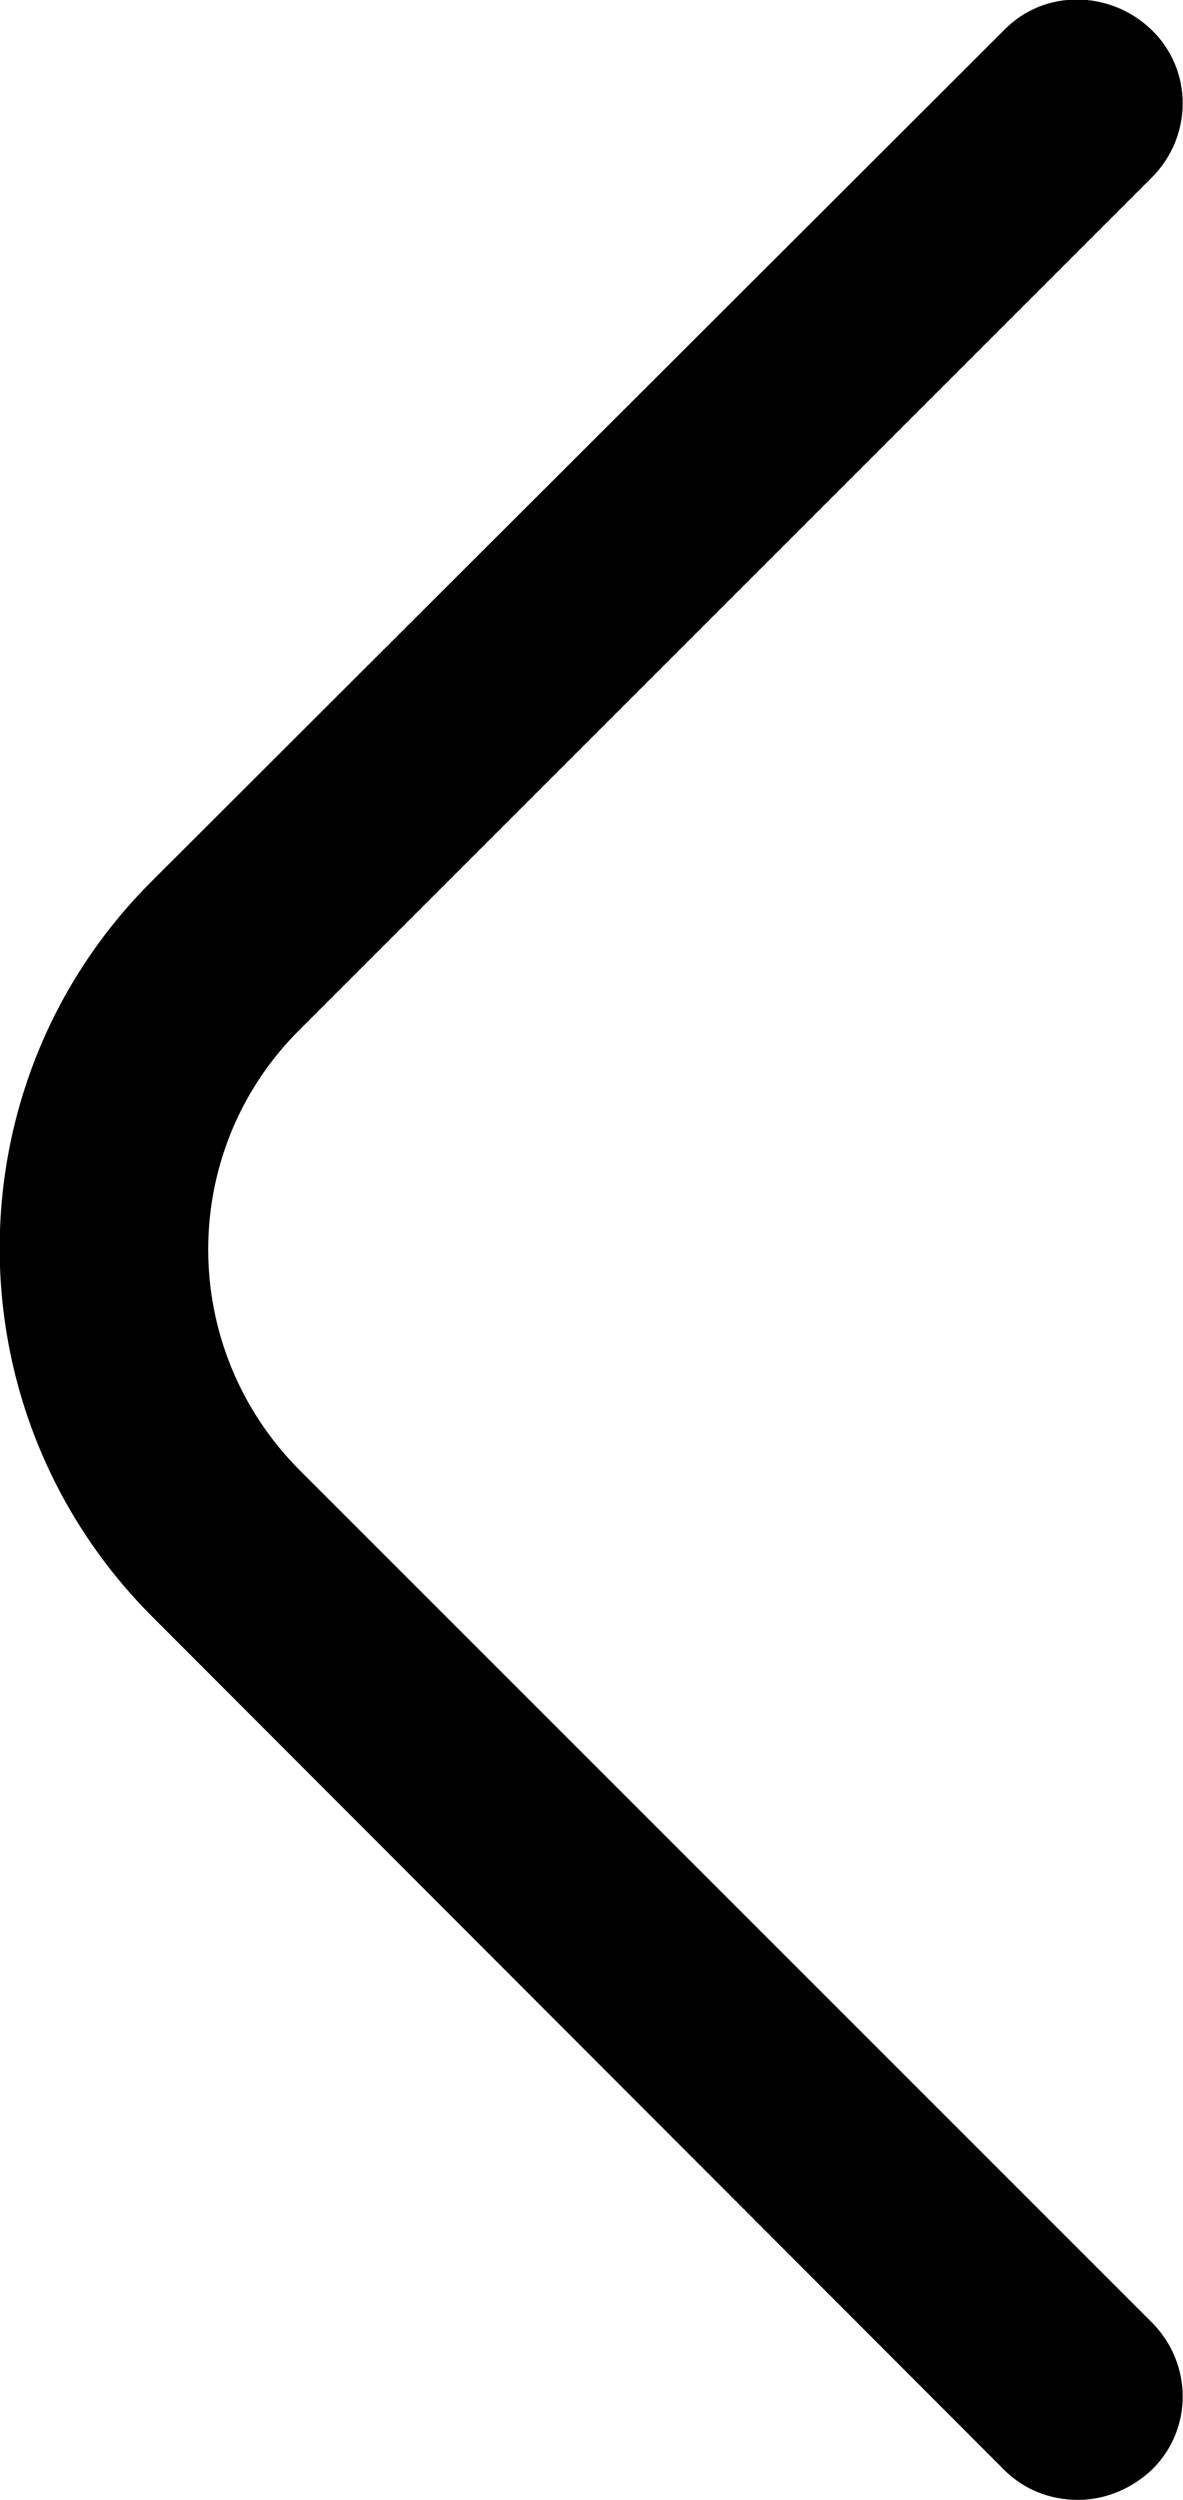 <?xml version="1.0" encoding="UTF-8"?>
<svg id="Layer_1" data-name="Layer 1" xmlns="http://www.w3.org/2000/svg" viewBox="0 0 9.46 19.99">
  <g id="Outline">
    <path d="M8.62,19.99c.22,0,.43-.09.59-.24.33-.32.33-.85,0-1.18h0l-6.81-6.81c-.98-.98-.98-2.56,0-3.53L9.21,1.42c.33-.33.33-.86,0-1.18s-.86-.33-1.18,0L1.22,7.04c-1.63,1.62-1.63,4.26,0,5.89h0l6.81,6.82c.16.16.37.24.59.24h0Z"/>
  </g>
</svg>